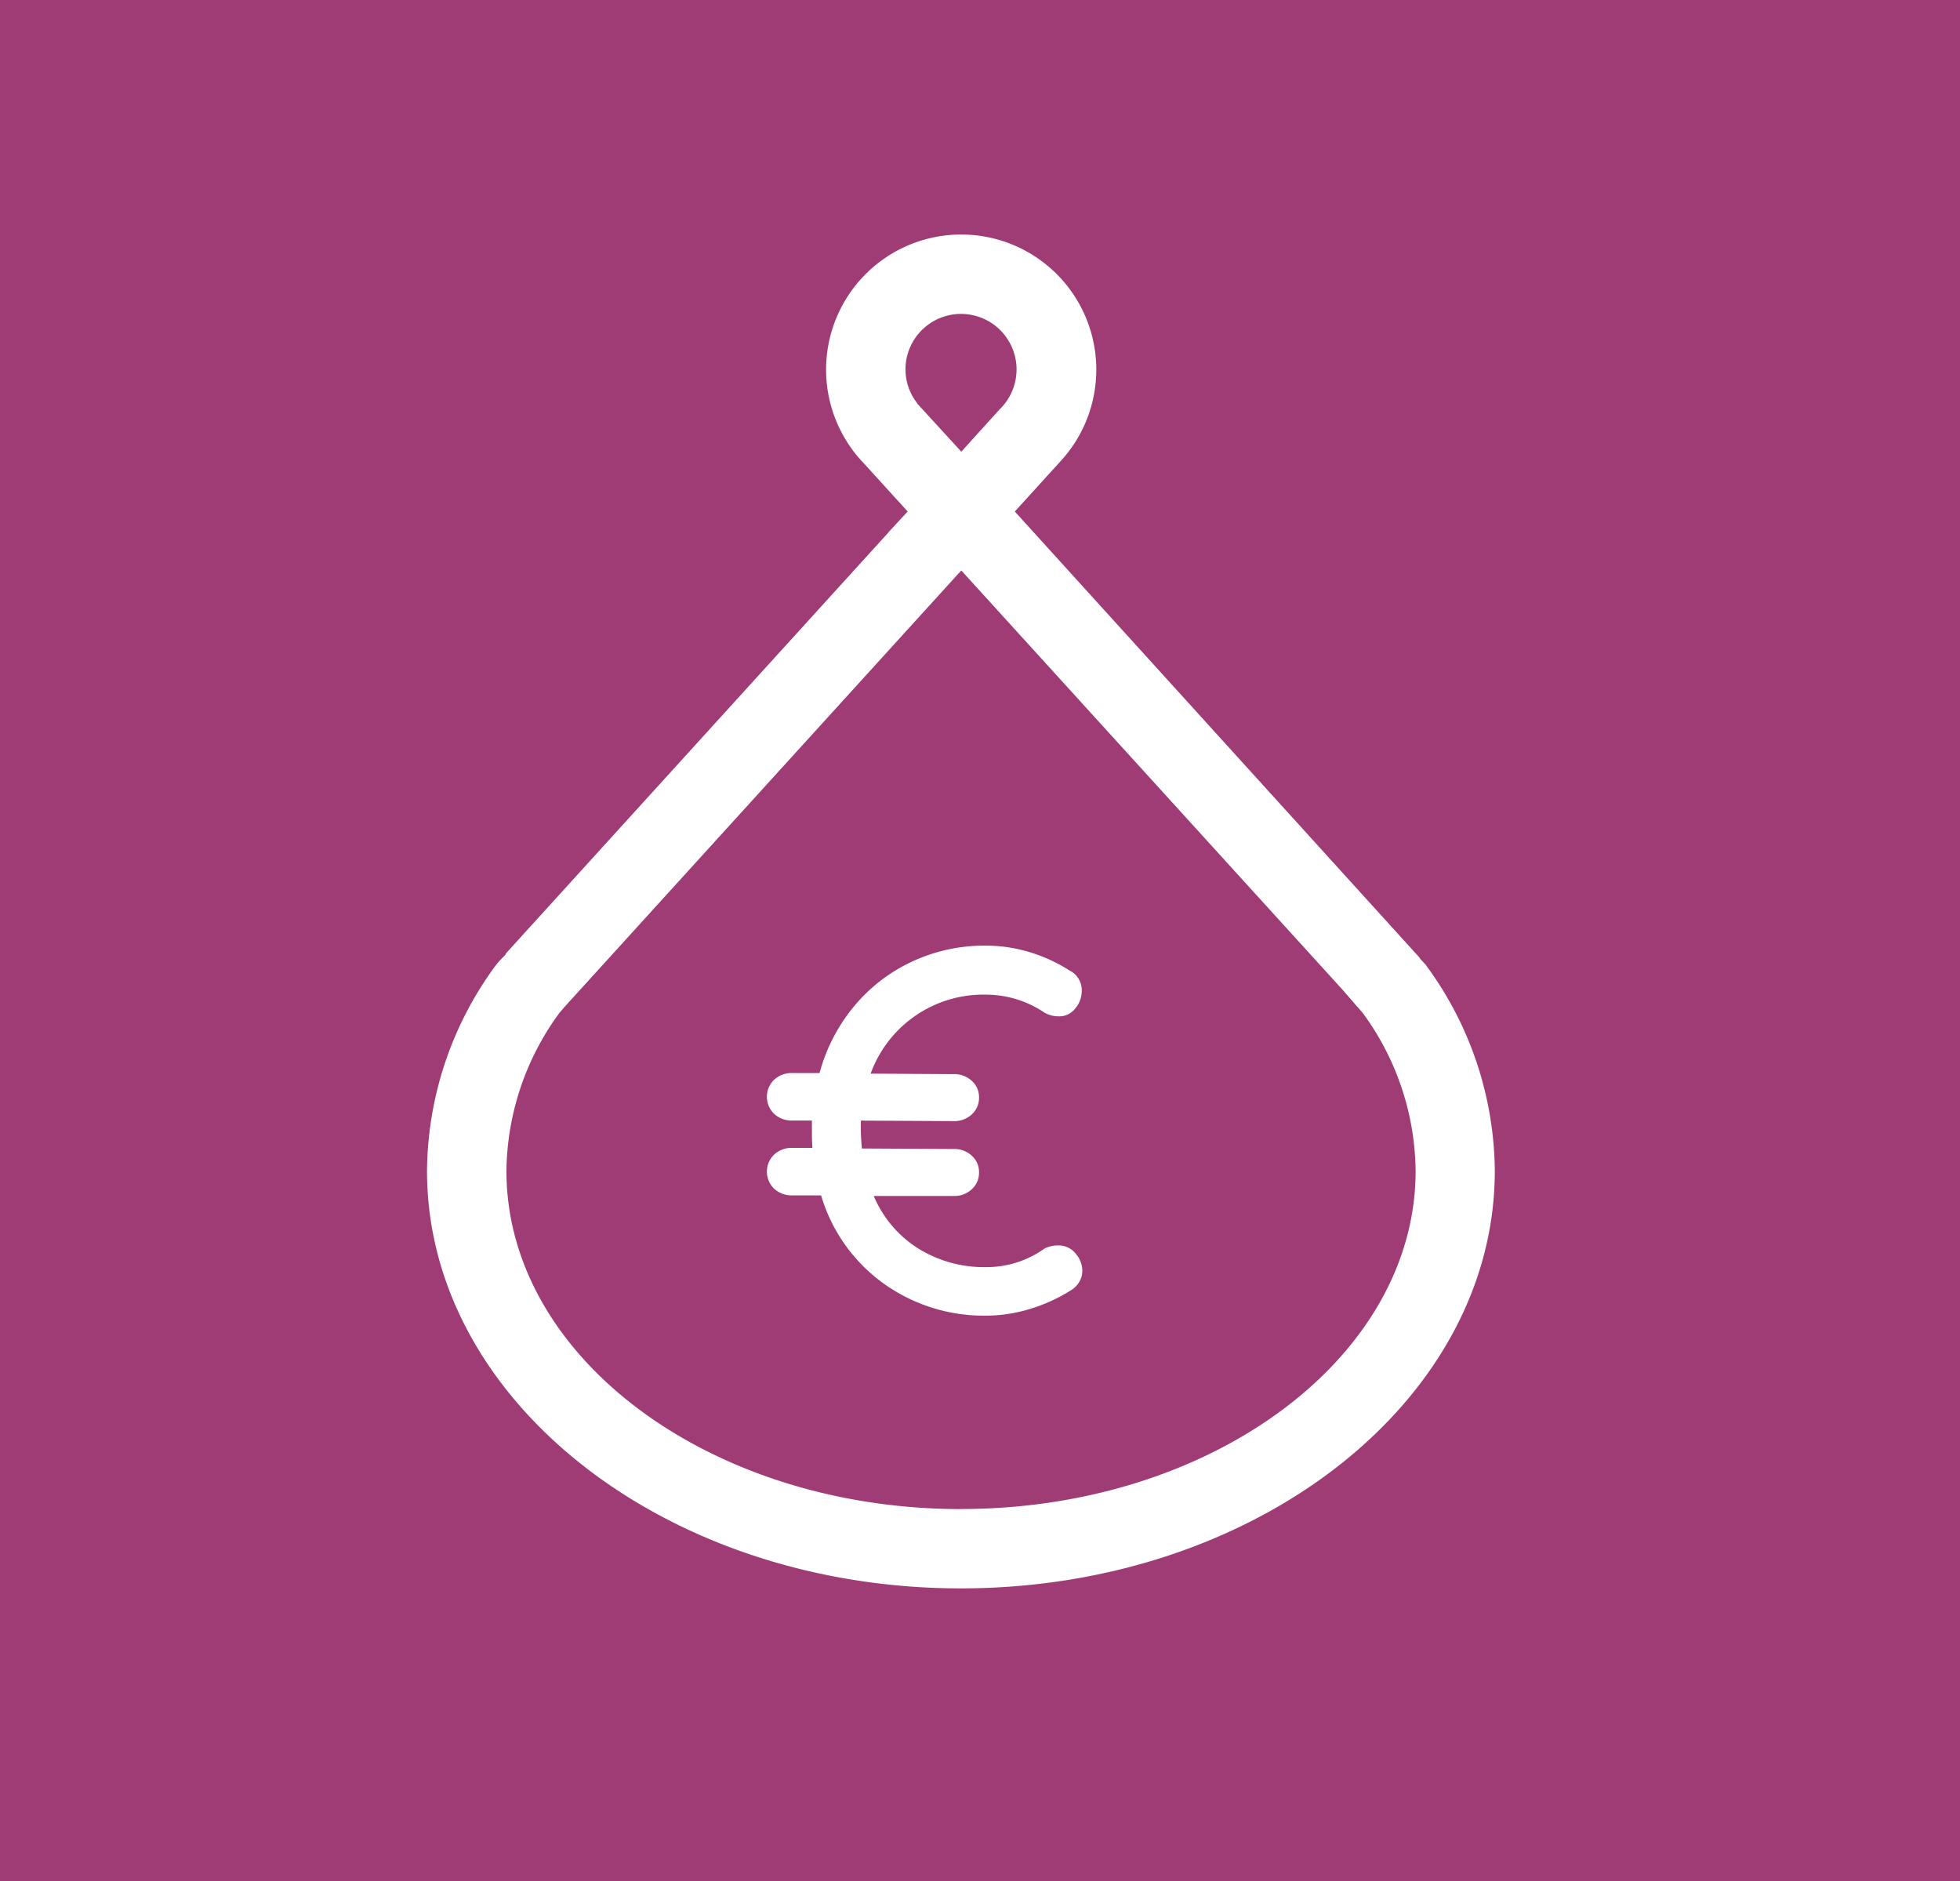 <svg xmlns="http://www.w3.org/2000/svg" xmlns:xlink="http://www.w3.org/1999/xlink" width="99.487" height="95.479" viewBox="0 0 99.487 95.479">
  <defs>
    <clipPath id="clip-path">
      <rect id="Rectangle_50" data-name="Rectangle 50" width="99.487" height="95.479" transform="translate(0 0)" fill="none"/>
    </clipPath>
  </defs>
  <g id="ca-fees" transform="translate(0 0)">
    <rect id="Rectangle_49" data-name="Rectangle 49" width="99.487" height="95.479" transform="translate(0 0)" fill="#9f3c75"/>
    <g id="Group_19" data-name="Group 19">
      <g id="Group_18" data-name="Group 18" clip-path="url(#clip-path)">
        <path id="Path_61" data-name="Path 61" d="M72.389,48.989l-.336-.362.012-.011L51.511,25.962l2.356-2.592,0,0a6.858,6.858,0,1,0-10.006.16h0l2.211,2.431v0h0L45.1,27.011l.008,0L25.664,48.408l.019.017-.4.418-.1.125a17.8,17.8,0,0,0-3.509,10.458c0,11.685,12.158,21.19,27.1,21.19s27.1-9.5,27.1-21.19a17.785,17.785,0,0,0-3.493-10.437M45.961,18.759a2.819,2.819,0,1,1,4.771,2.026L49.305,22.36l0,0-.457.509-.052.057-2.021-2.206c-.042-.043-.082-.088-.121-.133l-.1-.107.009-.008a2.76,2.76,0,0,1-.6-1.711m2.819,57.83c-12.723,0-23.076-7.7-23.076-17.163a13.781,13.781,0,0,1,2.7-8.033l.239-.279,0,0L48.638,29.123c.088-.09.159-.167.159-.167l0,0v0L68.132,50.218l1.044,1.2a13.766,13.766,0,0,1,2.679,8.007c0,9.464-10.351,17.163-23.075,17.163" fill="#fff"/>
        <path id="Path_62" data-name="Path 62" d="M53.7,63.211a1.5,1.5,0,0,0-.681.157,5.059,5.059,0,0,1-2.987.943,6.308,6.308,0,0,1-3.419-.943A5.82,5.82,0,0,1,44.35,60.7h4.06a1.289,1.289,0,0,0,.917-.341,1.124,1.124,0,0,0,.367-.865,1.1,1.1,0,0,0-.367-.837,1.289,1.289,0,0,0-.917-.341l-4.663-.026c-.035-.42-.052-.734-.052-.944v-.471l4.715.026a1.3,1.3,0,0,0,.917-.34,1.128,1.128,0,0,0,.367-.865,1.1,1.1,0,0,0-.367-.839,1.3,1.3,0,0,0-.917-.34l-4.217-.026a6.084,6.084,0,0,1,5.842-4.009,5.324,5.324,0,0,1,2.987.917,1.463,1.463,0,0,0,.707.184,1.019,1.019,0,0,0,.864-.42,1.346,1.346,0,0,0,.315-.864,1.115,1.115,0,0,0-.629-1.048,8.092,8.092,0,0,0-2.03-.93,7.649,7.649,0,0,0-2.214-.327,8.7,8.7,0,0,0-3.746.812,8.463,8.463,0,0,0-2.948,2.279A8.92,8.92,0,0,0,41.6,54.46H40.211a1.3,1.3,0,0,0-.917.341,1.2,1.2,0,0,0,0,1.729,1.291,1.291,0,0,0,.917.341h1v.471c0,.42.009.725.027.918H40.211a1.294,1.294,0,0,0-.917.34,1.2,1.2,0,0,0,0,1.729,1.3,1.3,0,0,0,.917.341h1.467a8.448,8.448,0,0,0,3.2,4.492,8.718,8.718,0,0,0,5.161,1.612,7.622,7.622,0,0,0,2.24-.341,8.335,8.335,0,0,0,2.03-.917,1.214,1.214,0,0,0,.459-.432,1.1,1.1,0,0,0,.17-.589,1.32,1.32,0,0,0-.314-.839,1.1,1.1,0,0,0-.917-.445" fill="#fff"/>
      </g>
    </g>
  </g>
</svg>
